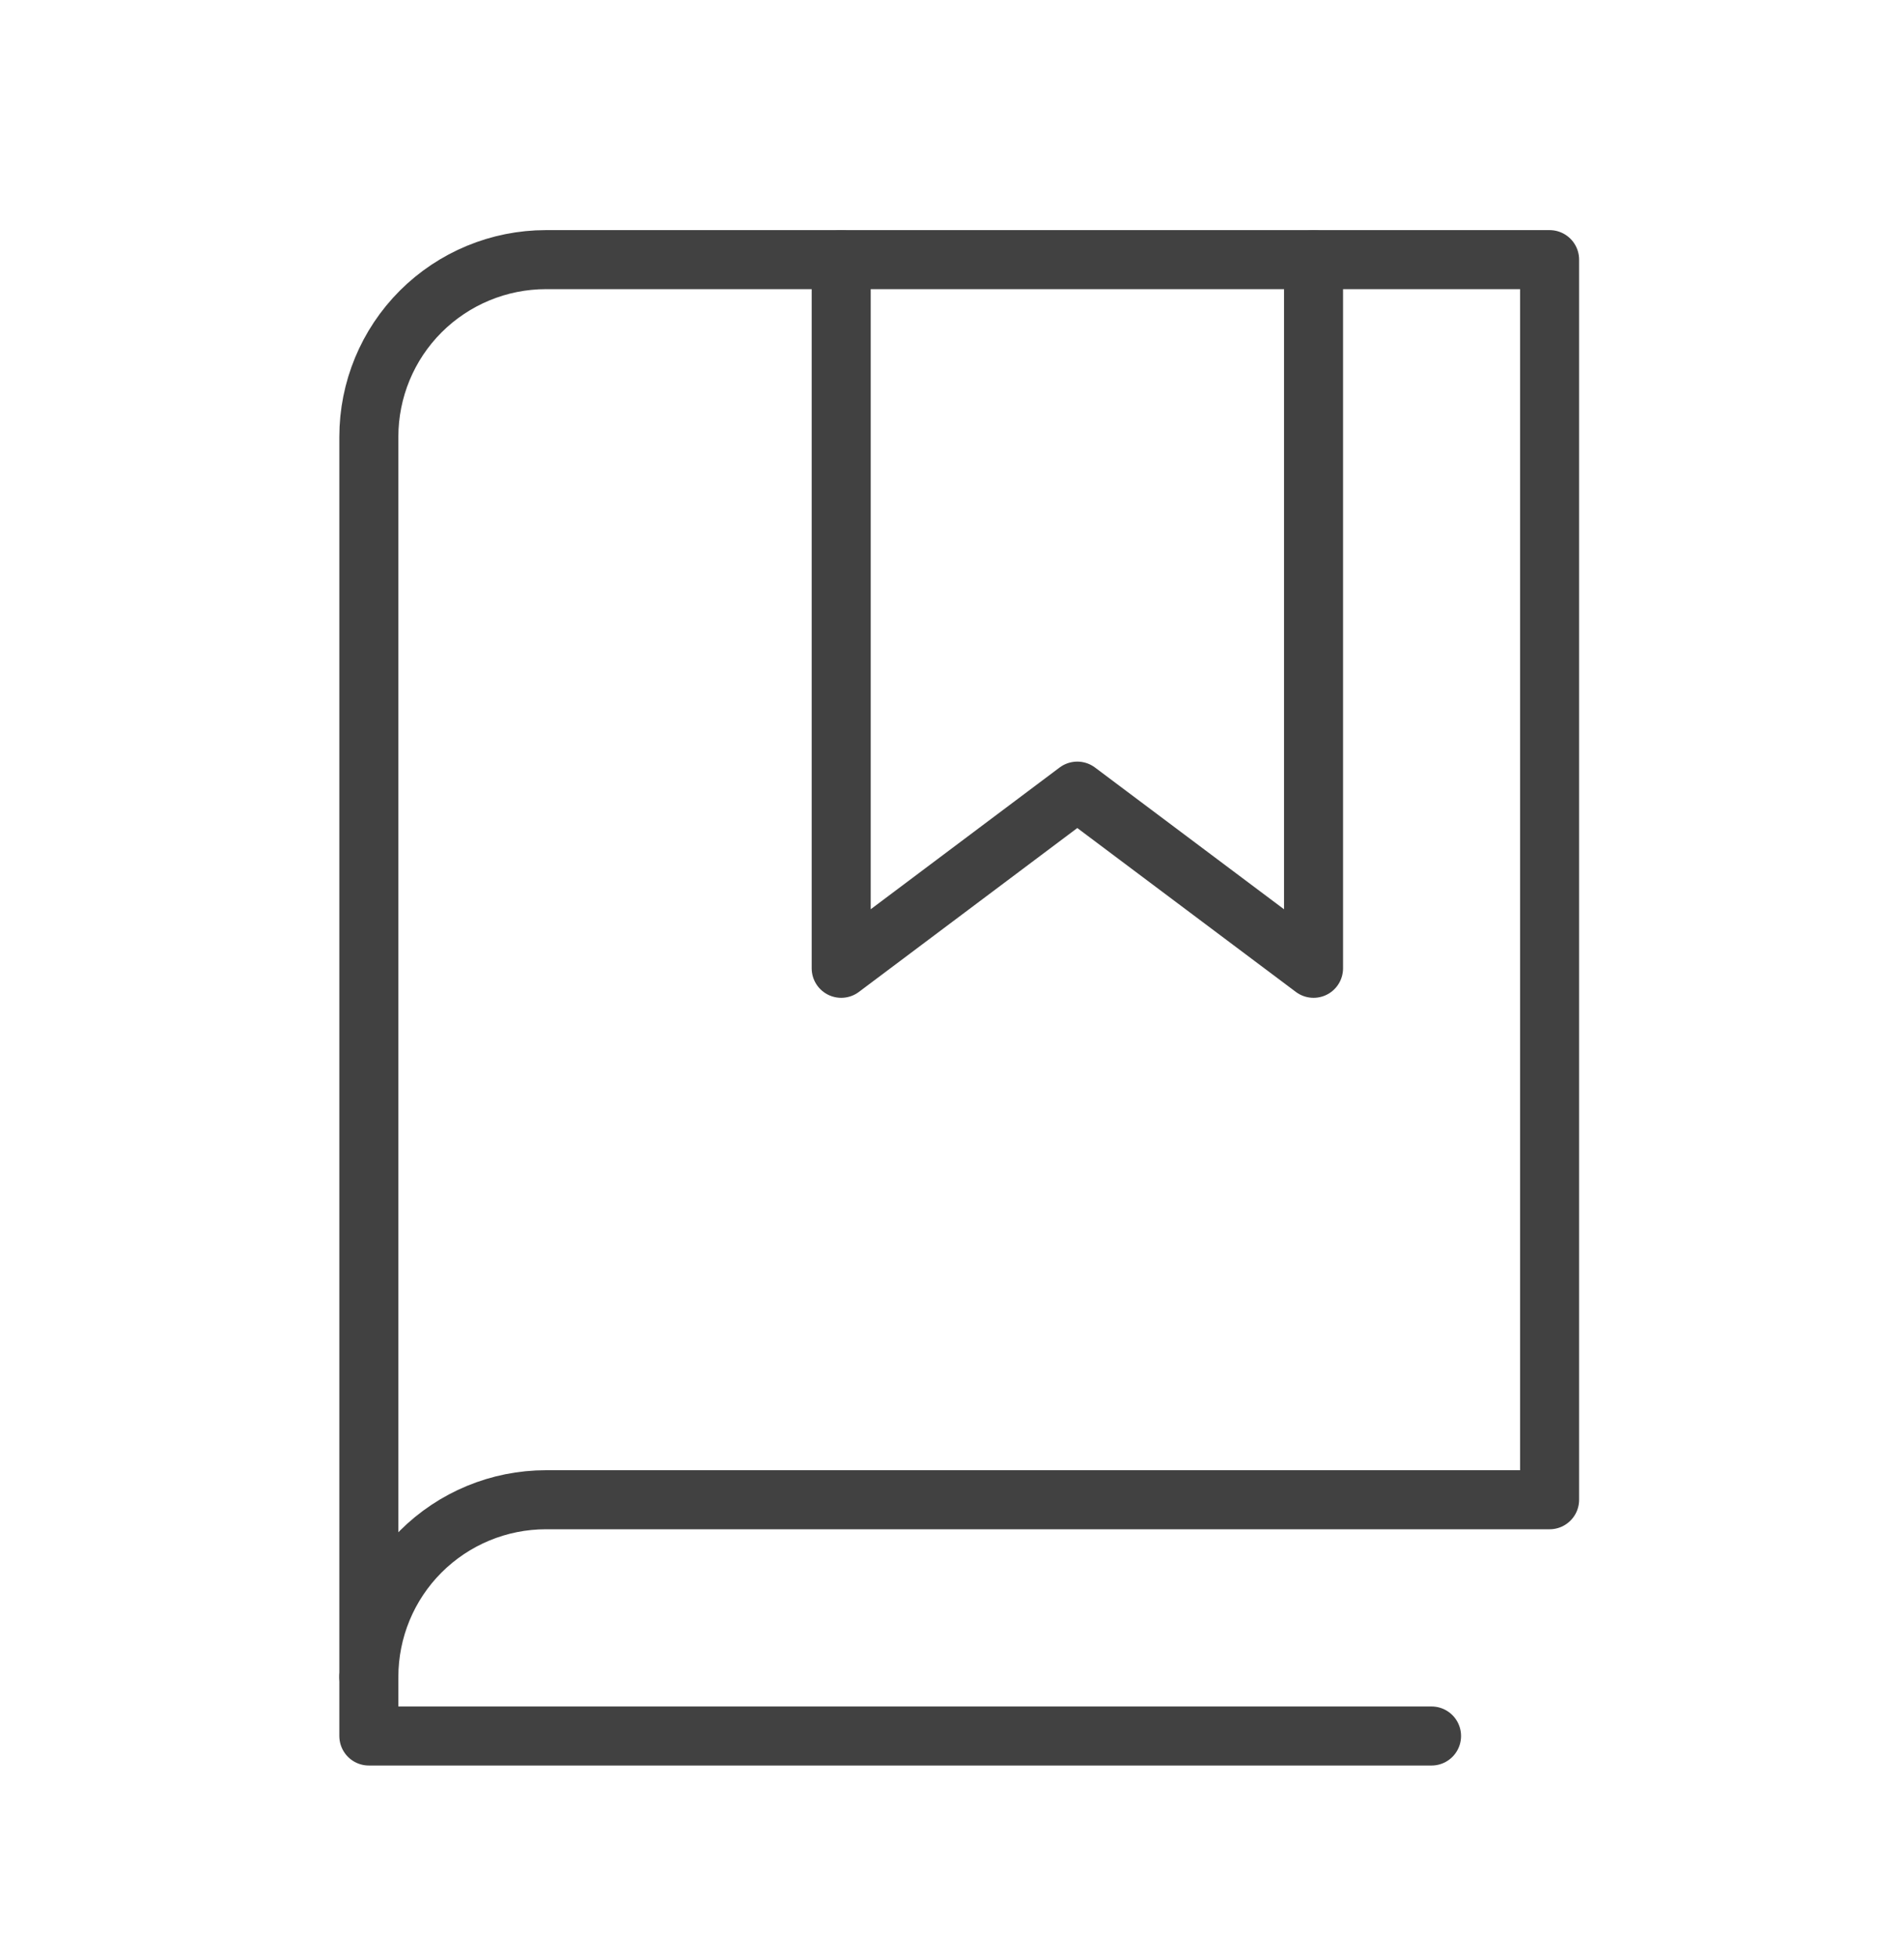 <svg width="36" height="37" viewBox="0 0 36 37" fill="none" xmlns="http://www.w3.org/2000/svg">
<path d="M6.974 31.699C6.974 30.811 7.326 29.959 7.954 29.331C8.583 28.703 9.434 28.35 10.322 28.35H29.299V4.908H10.322C9.434 4.908 8.583 5.261 7.954 5.889C7.326 6.517 6.974 7.369 6.974 8.257V31.699Z" stroke="#414141" stroke-width="1.116" stroke-linecap="round" stroke-linejoin="round"/>
<path d="M6.974 31.699V32.816H27.067" stroke="#414141" stroke-width="1.116" stroke-linecap="round" stroke-linejoin="round"/>
<path d="M24.836 4.908V18.304L20.369 14.955L15.905 18.304V4.908" stroke="#414141" stroke-width="1.116" stroke-linecap="round" stroke-linejoin="round"/>
</svg>
